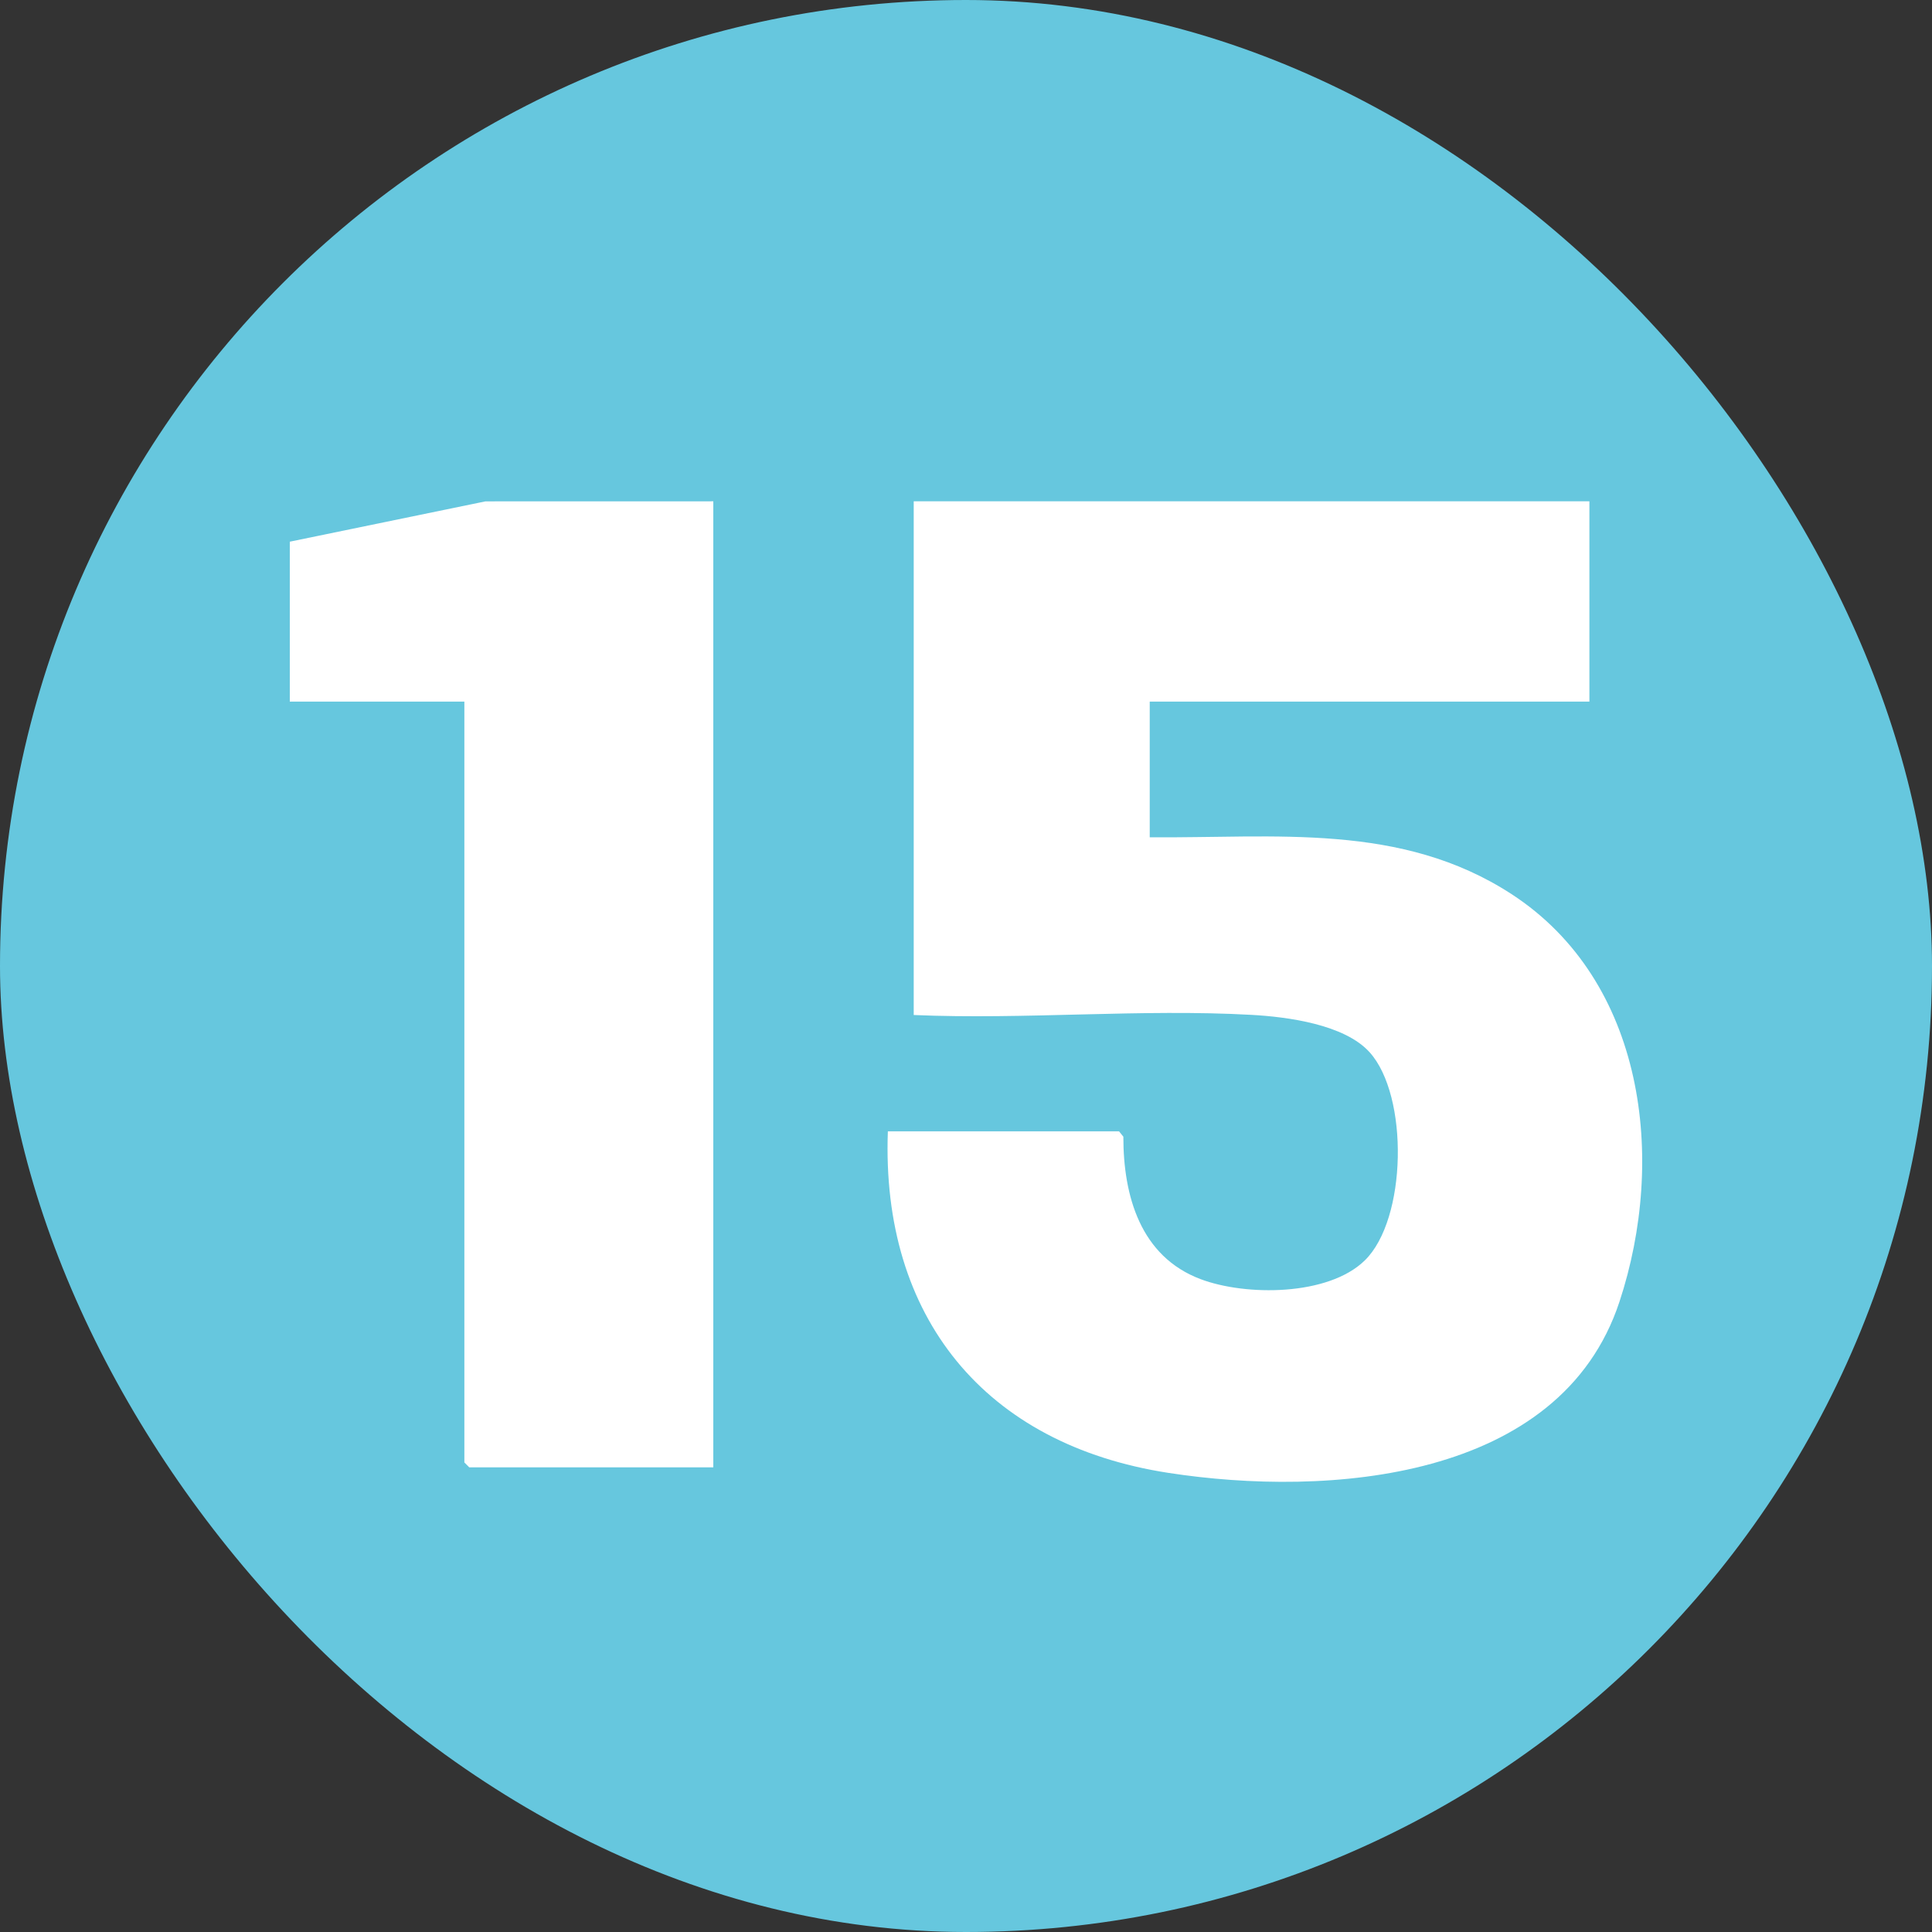 <svg xmlns="http://www.w3.org/2000/svg" version="1.1" xmlns:xlink="http://www.w3.org/1999/xlink" width="1000" height="1000"><rect width="100%" height="100%" fill="#333333" stroke="none"/><g clip-path="url(#SvgjsClipPath1079)"><rect width="1000" height="1000" fill="#66c7de"></rect><g transform="matrix(0.7,0,0,0.7,150,150)"><svg xmlns="http://www.w3.org/2000/svg" version="1.1" xmlns:xlink="http://www.w3.org/1999/xlink" width="1000" height="1000"><svg id="Laag_1" xmlns="http://www.w3.org/2000/svg" version="1.1" viewBox="0 0 1000 1000">
  <!-- Generator: Adobe Illustrator 29.8.1, SVG Export Plug-In . SVG Version: 2.1.1 Build 2)  -->
  <defs>
    <style>
      .st0 {
        fill: #fff;
      }
    </style>
  <clipPath id="SvgjsClipPath1079"><rect width="1000" height="1000" x="0" y="0" rx="500" ry="500"></rect></clipPath></defs>
  <path class="st0" d="M960.96,156.4v148.11h-325.11v100.33c92.94.74,185.85-11.14,267.54,42.01,98.66,64.21,114.67,195.82,79.77,301.49-43.71,132.33-215.58,144.66-333.5,126.46-135.66-20.93-212.51-115.11-207.44-252.57h170.92l3.21,3.97c-.04,43.8,12.64,88.6,57.12,105.35,33.44,12.6,94.26,12.55,121.33-13.77,31.32-30.44,32.75-121.84,3.59-154.06-18.63-20.59-60.7-26.1-87.14-27.58-81.73-4.58-167.76,3.63-249.91.1V156.4h499.61Z"></path>
  <polygon class="st0" points="313.15 156.4 313.15 870.69 132.67 870.69 129.08 867.1 129.08 304.51 0 304.51 0 186.25 144.66 156.44 313.15 156.4"></polygon>
</svg></svg></g></g></svg>